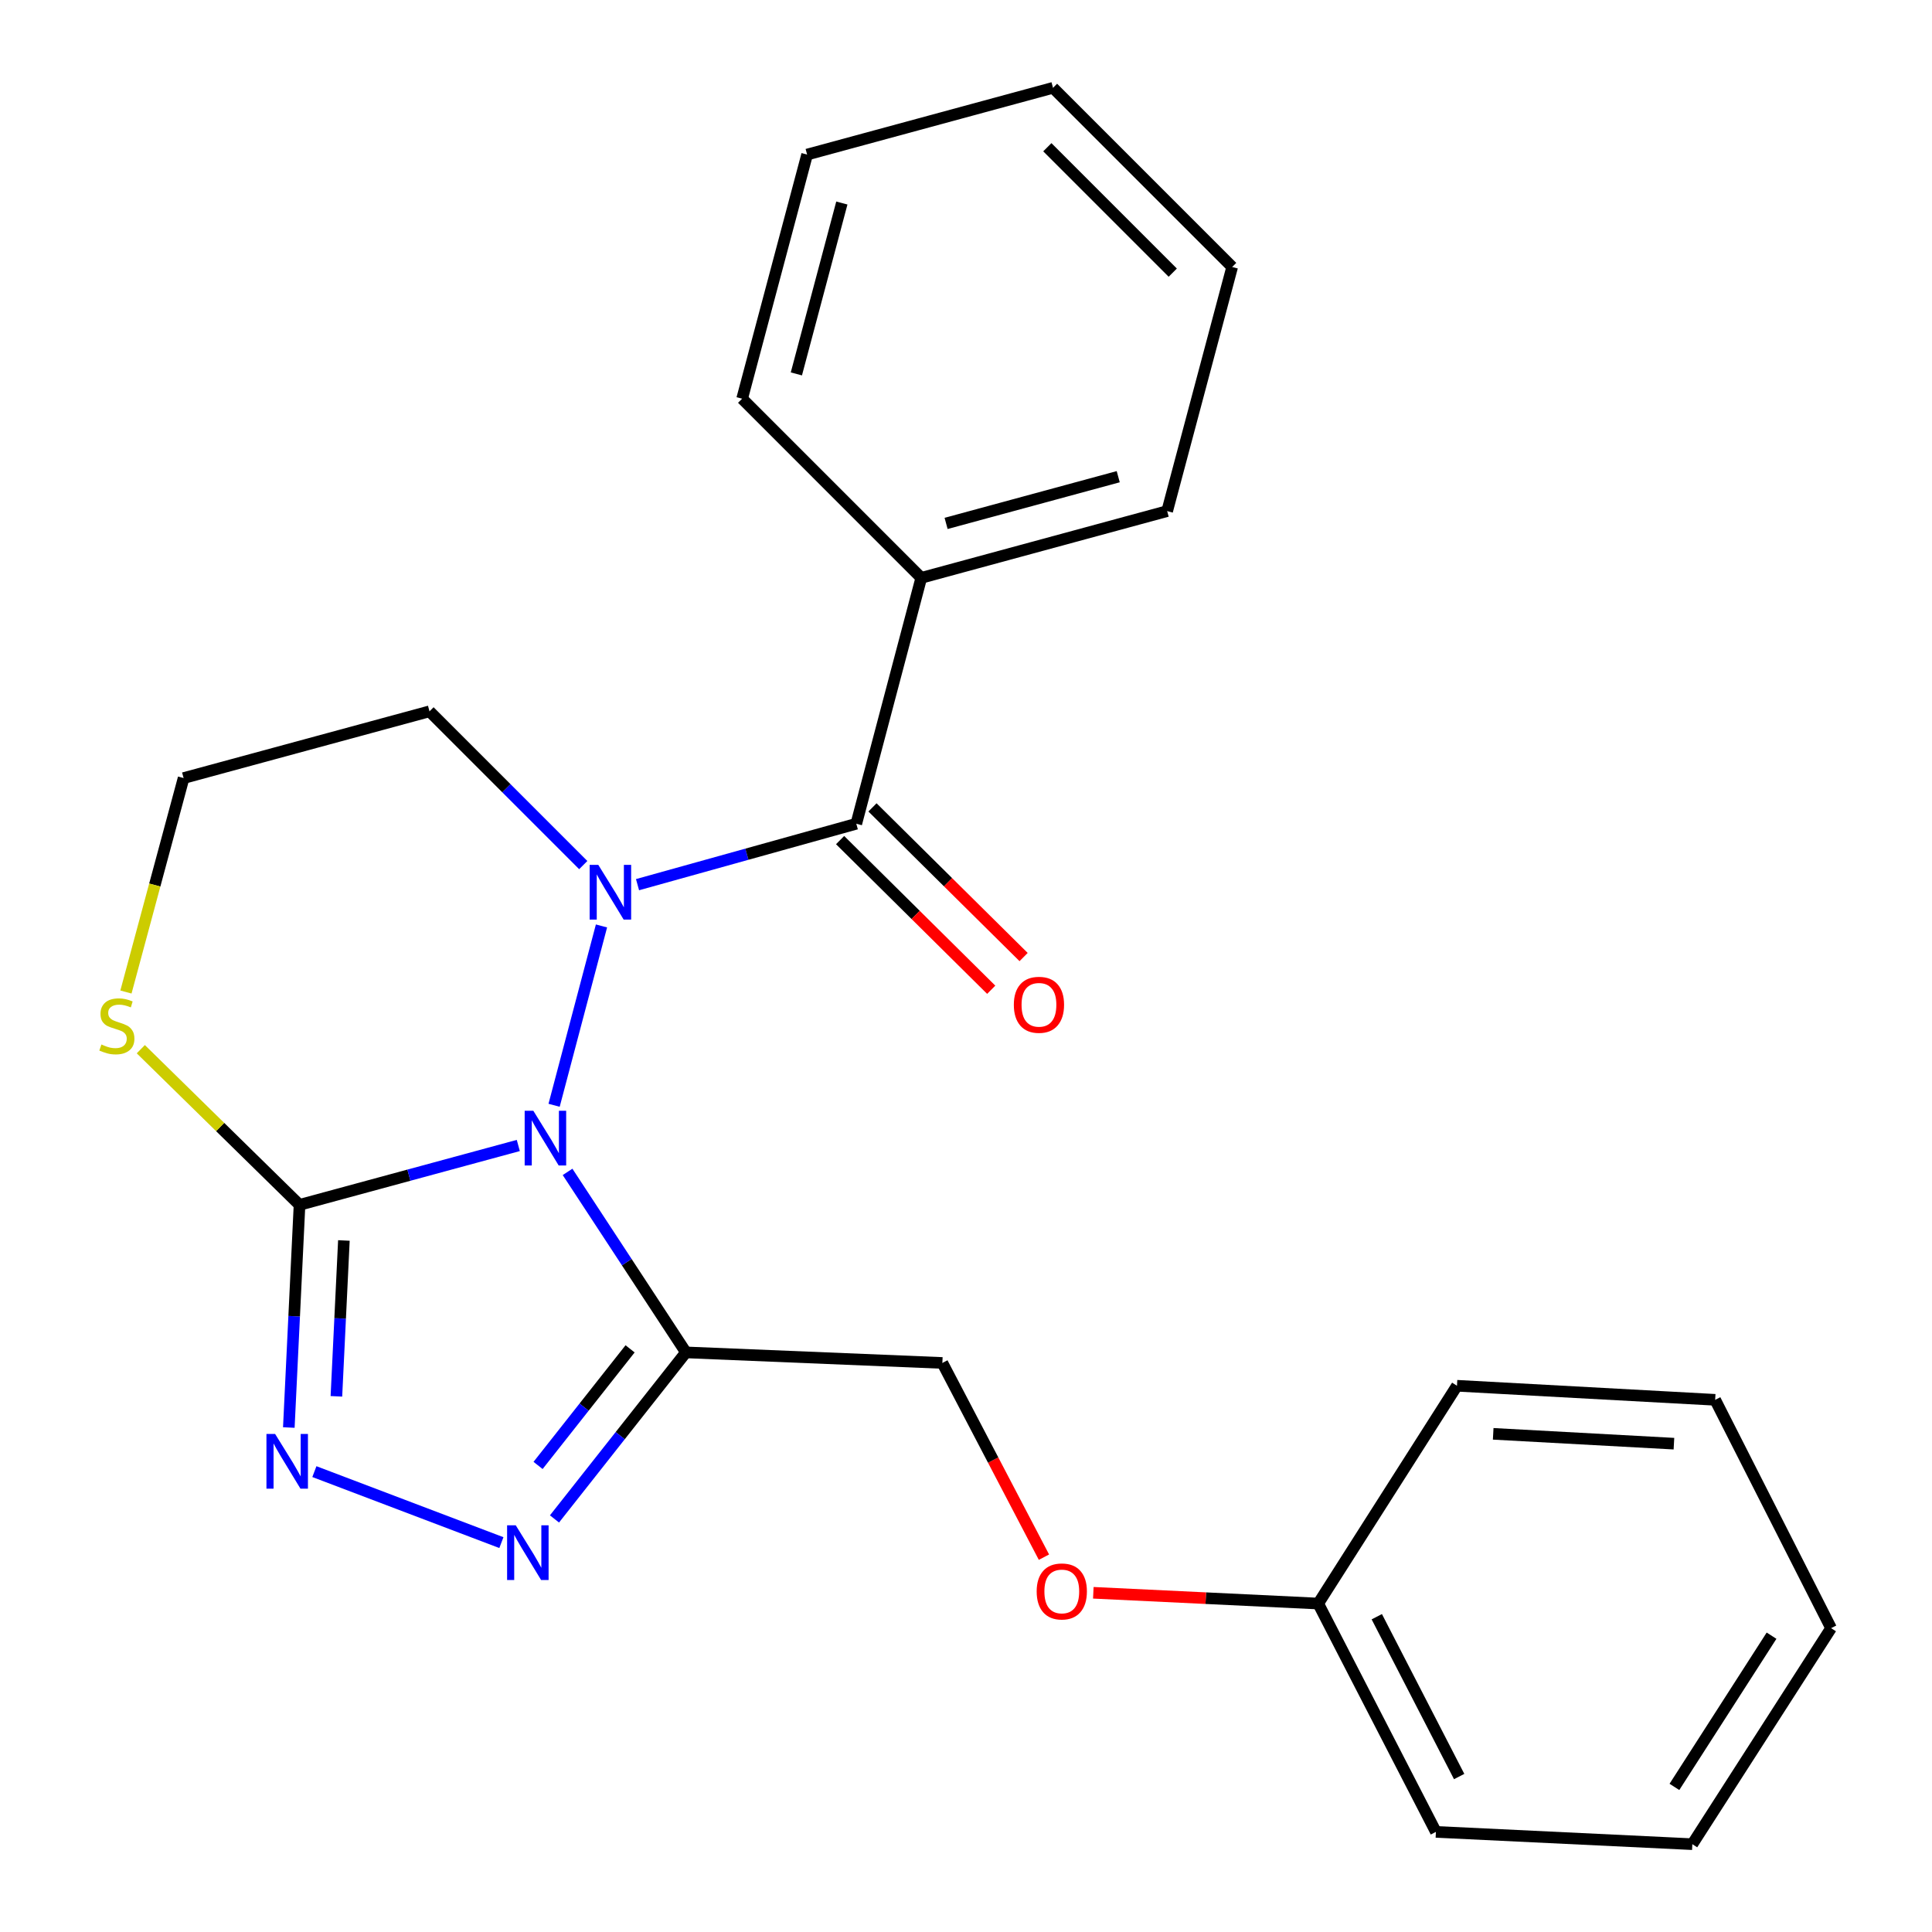 <?xml version='1.0' encoding='iso-8859-1'?>
<svg version='1.1' baseProfile='full'
              xmlns='http://www.w3.org/2000/svg'
                      xmlns:rdkit='http://www.rdkit.org/xml'
                      xmlns:xlink='http://www.w3.org/1999/xlink'
                  xml:space='preserve'
width='1000px' height='1000px' viewBox='0 0 1000 1000'>
<!-- END OF HEADER -->
<rect style='opacity:1.0;fill:#FFFFFF;stroke:none' width='1000' height='1000' x='0' y='0'> </rect>
<path class='bond-0' d='M 637.77,138.185 L 545.039,45.455' style='fill:none;fill-rule:evenodd;stroke:#000000;stroke-width:6px;stroke-linecap:butt;stroke-linejoin:miter;stroke-opacity:1' />
<path class='bond-0' d='M 607.014,141.122 L 542.102,76.211' style='fill:none;fill-rule:evenodd;stroke:#000000;stroke-width:6px;stroke-linecap:butt;stroke-linejoin:miter;stroke-opacity:1' />
<path class='bond-1' d='M 637.77,138.185 L 604.124,264.548' style='fill:none;fill-rule:evenodd;stroke:#000000;stroke-width:6px;stroke-linecap:butt;stroke-linejoin:miter;stroke-opacity:1' />
<path class='bond-2' d='M 311.329,479.266 L 286.8,572.091' style='fill:none;fill-rule:evenodd;stroke:#0000FF;stroke-width:6px;stroke-linecap:butt;stroke-linejoin:miter;stroke-opacity:1' />
<path class='bond-3' d='M 329.983,457.904 L 386.599,442.136' style='fill:none;fill-rule:evenodd;stroke:#0000FF;stroke-width:6px;stroke-linecap:butt;stroke-linejoin:miter;stroke-opacity:1' />
<path class='bond-3' d='M 386.599,442.136 L 443.216,426.369' style='fill:none;fill-rule:evenodd;stroke:#000000;stroke-width:6px;stroke-linecap:butt;stroke-linejoin:miter;stroke-opacity:1' />
<path class='bond-4' d='M 301.89,447.764 L 262.1,407.974' style='fill:none;fill-rule:evenodd;stroke:#0000FF;stroke-width:6px;stroke-linecap:butt;stroke-linejoin:miter;stroke-opacity:1' />
<path class='bond-4' d='M 262.1,407.974 L 222.31,368.184' style='fill:none;fill-rule:evenodd;stroke:#000000;stroke-width:6px;stroke-linecap:butt;stroke-linejoin:miter;stroke-opacity:1' />
<path class='bond-5' d='M 434.834,434.833 L 473.942,473.564' style='fill:none;fill-rule:evenodd;stroke:#000000;stroke-width:6px;stroke-linecap:butt;stroke-linejoin:miter;stroke-opacity:1' />
<path class='bond-5' d='M 473.942,473.564 L 513.051,512.295' style='fill:none;fill-rule:evenodd;stroke:#FF0000;stroke-width:6px;stroke-linecap:butt;stroke-linejoin:miter;stroke-opacity:1' />
<path class='bond-5' d='M 451.598,417.905 L 490.707,456.636' style='fill:none;fill-rule:evenodd;stroke:#000000;stroke-width:6px;stroke-linecap:butt;stroke-linejoin:miter;stroke-opacity:1' />
<path class='bond-5' d='M 490.707,456.636 L 529.815,495.367' style='fill:none;fill-rule:evenodd;stroke:#FF0000;stroke-width:6px;stroke-linecap:butt;stroke-linejoin:miter;stroke-opacity:1' />
<path class='bond-6' d='M 443.216,426.369 L 476.848,299.093' style='fill:none;fill-rule:evenodd;stroke:#000000;stroke-width:6px;stroke-linecap:butt;stroke-linejoin:miter;stroke-opacity:1' />
<path class='bond-7' d='M 545.039,45.455 L 417.763,80' style='fill:none;fill-rule:evenodd;stroke:#000000;stroke-width:6px;stroke-linecap:butt;stroke-linejoin:miter;stroke-opacity:1' />
<path class='bond-8' d='M 417.763,80 L 384.131,206.363' style='fill:none;fill-rule:evenodd;stroke:#000000;stroke-width:6px;stroke-linecap:butt;stroke-linejoin:miter;stroke-opacity:1' />
<path class='bond-8' d='M 435.742,105.082 L 412.199,193.536' style='fill:none;fill-rule:evenodd;stroke:#000000;stroke-width:6px;stroke-linecap:butt;stroke-linejoin:miter;stroke-opacity:1' />
<path class='bond-9' d='M 875.949,954.545 L 947.766,842.729' style='fill:none;fill-rule:evenodd;stroke:#000000;stroke-width:6px;stroke-linecap:butt;stroke-linejoin:miter;stroke-opacity:1' />
<path class='bond-9' d='M 866.675,924.898 L 916.948,846.626' style='fill:none;fill-rule:evenodd;stroke:#000000;stroke-width:6px;stroke-linecap:butt;stroke-linejoin:miter;stroke-opacity:1' />
<path class='bond-10' d='M 875.949,954.545 L 743.22,948.179' style='fill:none;fill-rule:evenodd;stroke:#000000;stroke-width:6px;stroke-linecap:butt;stroke-linejoin:miter;stroke-opacity:1' />
<path class='bond-11' d='M 947.766,842.729 L 887.768,724.546' style='fill:none;fill-rule:evenodd;stroke:#000000;stroke-width:6px;stroke-linecap:butt;stroke-linejoin:miter;stroke-opacity:1' />
<path class='bond-12' d='M 887.768,724.546 L 754.126,717.266' style='fill:none;fill-rule:evenodd;stroke:#000000;stroke-width:6px;stroke-linecap:butt;stroke-linejoin:miter;stroke-opacity:1' />
<path class='bond-12' d='M 866.426,747.243 L 772.876,742.148' style='fill:none;fill-rule:evenodd;stroke:#000000;stroke-width:6px;stroke-linecap:butt;stroke-linejoin:miter;stroke-opacity:1' />
<path class='bond-13' d='M 754.126,717.266 L 682.308,829.996' style='fill:none;fill-rule:evenodd;stroke:#000000;stroke-width:6px;stroke-linecap:butt;stroke-linejoin:miter;stroke-opacity:1' />
<path class='bond-14' d='M 682.308,829.996 L 743.22,948.179' style='fill:none;fill-rule:evenodd;stroke:#000000;stroke-width:6px;stroke-linecap:butt;stroke-linejoin:miter;stroke-opacity:1' />
<path class='bond-14' d='M 712.622,836.809 L 755.26,919.537' style='fill:none;fill-rule:evenodd;stroke:#000000;stroke-width:6px;stroke-linecap:butt;stroke-linejoin:miter;stroke-opacity:1' />
<path class='bond-15' d='M 682.308,829.996 L 624.105,827.21' style='fill:none;fill-rule:evenodd;stroke:#000000;stroke-width:6px;stroke-linecap:butt;stroke-linejoin:miter;stroke-opacity:1' />
<path class='bond-15' d='M 624.105,827.21 L 565.901,824.424' style='fill:none;fill-rule:evenodd;stroke:#FF0000;stroke-width:6px;stroke-linecap:butt;stroke-linejoin:miter;stroke-opacity:1' />
<path class='bond-16' d='M 540.346,805.989 L 514.057,755.724' style='fill:none;fill-rule:evenodd;stroke:#FF0000;stroke-width:6px;stroke-linecap:butt;stroke-linejoin:miter;stroke-opacity:1' />
<path class='bond-16' d='M 514.057,755.724 L 487.768,705.46' style='fill:none;fill-rule:evenodd;stroke:#000000;stroke-width:6px;stroke-linecap:butt;stroke-linejoin:miter;stroke-opacity:1' />
<path class='bond-17' d='M 487.768,705.46 L 355.039,699.994' style='fill:none;fill-rule:evenodd;stroke:#000000;stroke-width:6px;stroke-linecap:butt;stroke-linejoin:miter;stroke-opacity:1' />
<path class='bond-18' d='M 355.039,699.994 L 324.404,653.28' style='fill:none;fill-rule:evenodd;stroke:#000000;stroke-width:6px;stroke-linecap:butt;stroke-linejoin:miter;stroke-opacity:1' />
<path class='bond-18' d='M 324.404,653.28 L 293.768,606.566' style='fill:none;fill-rule:evenodd;stroke:#0000FF;stroke-width:6px;stroke-linecap:butt;stroke-linejoin:miter;stroke-opacity:1' />
<path class='bond-19' d='M 355.039,699.994 L 321.018,743.094' style='fill:none;fill-rule:evenodd;stroke:#000000;stroke-width:6px;stroke-linecap:butt;stroke-linejoin:miter;stroke-opacity:1' />
<path class='bond-19' d='M 321.018,743.094 L 286.998,786.195' style='fill:none;fill-rule:evenodd;stroke:#0000FF;stroke-width:6px;stroke-linecap:butt;stroke-linejoin:miter;stroke-opacity:1' />
<path class='bond-19' d='M 326.132,698.163 L 302.317,728.333' style='fill:none;fill-rule:evenodd;stroke:#000000;stroke-width:6px;stroke-linecap:butt;stroke-linejoin:miter;stroke-opacity:1' />
<path class='bond-19' d='M 302.317,728.333 L 278.503,758.504' style='fill:none;fill-rule:evenodd;stroke:#0000FF;stroke-width:6px;stroke-linecap:butt;stroke-linejoin:miter;stroke-opacity:1' />
<path class='bond-20' d='M 149.492,738.883 L 152.262,681.26' style='fill:none;fill-rule:evenodd;stroke:#0000FF;stroke-width:6px;stroke-linecap:butt;stroke-linejoin:miter;stroke-opacity:1' />
<path class='bond-20' d='M 152.262,681.26 L 155.032,623.636' style='fill:none;fill-rule:evenodd;stroke:#000000;stroke-width:6px;stroke-linecap:butt;stroke-linejoin:miter;stroke-opacity:1' />
<path class='bond-20' d='M 174.12,722.74 L 176.059,682.403' style='fill:none;fill-rule:evenodd;stroke:#0000FF;stroke-width:6px;stroke-linecap:butt;stroke-linejoin:miter;stroke-opacity:1' />
<path class='bond-20' d='M 176.059,682.403 L 177.998,642.067' style='fill:none;fill-rule:evenodd;stroke:#000000;stroke-width:6px;stroke-linecap:butt;stroke-linejoin:miter;stroke-opacity:1' />
<path class='bond-21' d='M 162.723,761.707 L 259.52,798.457' style='fill:none;fill-rule:evenodd;stroke:#0000FF;stroke-width:6px;stroke-linecap:butt;stroke-linejoin:miter;stroke-opacity:1' />
<path class='bond-22' d='M 155.032,623.636 L 211.651,608.268' style='fill:none;fill-rule:evenodd;stroke:#000000;stroke-width:6px;stroke-linecap:butt;stroke-linejoin:miter;stroke-opacity:1' />
<path class='bond-22' d='M 211.651,608.268 L 268.271,592.9' style='fill:none;fill-rule:evenodd;stroke:#0000FF;stroke-width:6px;stroke-linecap:butt;stroke-linejoin:miter;stroke-opacity:1' />
<path class='bond-23' d='M 155.032,623.636 L 113.955,583.347' style='fill:none;fill-rule:evenodd;stroke:#000000;stroke-width:6px;stroke-linecap:butt;stroke-linejoin:miter;stroke-opacity:1' />
<path class='bond-23' d='M 113.955,583.347 L 72.879,543.059' style='fill:none;fill-rule:evenodd;stroke:#CCCC00;stroke-width:6px;stroke-linecap:butt;stroke-linejoin:miter;stroke-opacity:1' />
<path class='bond-24' d='M 222.31,368.184 L 95.034,402.73' style='fill:none;fill-rule:evenodd;stroke:#000000;stroke-width:6px;stroke-linecap:butt;stroke-linejoin:miter;stroke-opacity:1' />
<path class='bond-25' d='M 95.034,402.73 L 80.111,458.098' style='fill:none;fill-rule:evenodd;stroke:#000000;stroke-width:6px;stroke-linecap:butt;stroke-linejoin:miter;stroke-opacity:1' />
<path class='bond-25' d='M 80.111,458.098 L 65.188,513.467' style='fill:none;fill-rule:evenodd;stroke:#CCCC00;stroke-width:6px;stroke-linecap:butt;stroke-linejoin:miter;stroke-opacity:1' />
<path class='bond-26' d='M 384.131,206.363 L 476.848,299.093' style='fill:none;fill-rule:evenodd;stroke:#000000;stroke-width:6px;stroke-linecap:butt;stroke-linejoin:miter;stroke-opacity:1' />
<path class='bond-27' d='M 476.848,299.093 L 604.124,264.548' style='fill:none;fill-rule:evenodd;stroke:#000000;stroke-width:6px;stroke-linecap:butt;stroke-linejoin:miter;stroke-opacity:1' />
<path class='bond-27' d='M 489.699,270.919 L 578.792,246.737' style='fill:none;fill-rule:evenodd;stroke:#000000;stroke-width:6px;stroke-linecap:butt;stroke-linejoin:miter;stroke-opacity:1' />
<path  class='atom-1' d='M 309.68 447.655
L 318.96 462.655
Q 319.88 464.135, 321.36 466.815
Q 322.84 469.495, 322.92 469.655
L 322.92 447.655
L 326.68 447.655
L 326.68 475.975
L 322.8 475.975
L 312.84 459.575
Q 311.68 457.655, 310.44 455.455
Q 309.24 453.255, 308.88 452.575
L 308.88 475.975
L 305.2 475.975
L 305.2 447.655
L 309.68 447.655
' fill='#0000FF'/>
<path  class='atom-3' d='M 524.76 520.079
Q 524.76 513.279, 528.12 509.479
Q 531.48 505.679, 537.76 505.679
Q 544.04 505.679, 547.4 509.479
Q 550.76 513.279, 550.76 520.079
Q 550.76 526.959, 547.36 530.879
Q 543.96 534.759, 537.76 534.759
Q 531.52 534.759, 528.12 530.879
Q 524.76 526.999, 524.76 520.079
M 537.76 531.559
Q 542.08 531.559, 544.4 528.679
Q 546.76 525.759, 546.76 520.079
Q 546.76 514.519, 544.4 511.719
Q 542.08 508.879, 537.76 508.879
Q 533.44 508.879, 531.08 511.679
Q 528.76 514.479, 528.76 520.079
Q 528.76 525.799, 531.08 528.679
Q 533.44 531.559, 537.76 531.559
' fill='#FF0000'/>
<path  class='atom-12' d='M 536.579 823.723
Q 536.579 816.923, 539.939 813.123
Q 543.299 809.323, 549.579 809.323
Q 555.859 809.323, 559.219 813.123
Q 562.579 816.923, 562.579 823.723
Q 562.579 830.603, 559.179 834.523
Q 555.779 838.403, 549.579 838.403
Q 543.339 838.403, 539.939 834.523
Q 536.579 830.643, 536.579 823.723
M 549.579 835.203
Q 553.899 835.203, 556.219 832.323
Q 558.579 829.403, 558.579 823.723
Q 558.579 818.163, 556.219 815.363
Q 553.899 812.523, 549.579 812.523
Q 545.259 812.523, 542.899 815.323
Q 540.579 818.123, 540.579 823.723
Q 540.579 829.443, 542.899 832.323
Q 545.259 835.203, 549.579 835.203
' fill='#FF0000'/>
<path  class='atom-15' d='M 142.392 742.205
L 151.672 757.205
Q 152.592 758.685, 154.072 761.365
Q 155.552 764.045, 155.632 764.205
L 155.632 742.205
L 159.392 742.205
L 159.392 770.525
L 155.512 770.525
L 145.552 754.125
Q 144.392 752.205, 143.152 750.005
Q 141.952 747.805, 141.592 747.125
L 141.592 770.525
L 137.912 770.525
L 137.912 742.205
L 142.392 742.205
' fill='#0000FF'/>
<path  class='atom-16' d='M 266.955 789.497
L 276.235 804.497
Q 277.155 805.977, 278.635 808.657
Q 280.115 811.337, 280.195 811.497
L 280.195 789.497
L 283.955 789.497
L 283.955 817.817
L 280.075 817.817
L 270.115 801.417
Q 268.955 799.497, 267.715 797.297
Q 266.515 795.097, 266.155 794.417
L 266.155 817.817
L 262.475 817.817
L 262.475 789.497
L 266.955 789.497
' fill='#0000FF'/>
<path  class='atom-18' d='M 276.048 574.93
L 285.328 589.93
Q 286.248 591.41, 287.728 594.09
Q 289.208 596.77, 289.288 596.93
L 289.288 574.93
L 293.048 574.93
L 293.048 603.25
L 289.168 603.25
L 279.208 586.85
Q 278.048 584.93, 276.808 582.73
Q 275.608 580.53, 275.248 579.85
L 275.248 603.25
L 271.568 603.25
L 271.568 574.93
L 276.048 574.93
' fill='#0000FF'/>
<path  class='atom-21' d='M 52.488 540.626
Q 52.808 540.746, 54.128 541.306
Q 55.448 541.866, 56.888 542.226
Q 58.368 542.546, 59.808 542.546
Q 62.488 542.546, 64.048 541.266
Q 65.608 539.946, 65.608 537.666
Q 65.608 536.106, 64.808 535.146
Q 64.048 534.186, 62.848 533.666
Q 61.648 533.146, 59.648 532.546
Q 57.128 531.786, 55.608 531.066
Q 54.128 530.346, 53.048 528.826
Q 52.008 527.306, 52.008 524.746
Q 52.008 521.186, 54.408 518.986
Q 56.848 516.786, 61.648 516.786
Q 64.928 516.786, 68.648 518.346
L 67.728 521.426
Q 64.328 520.026, 61.768 520.026
Q 59.008 520.026, 57.488 521.186
Q 55.968 522.306, 56.008 524.266
Q 56.008 525.786, 56.768 526.706
Q 57.568 527.626, 58.688 528.146
Q 59.848 528.666, 61.768 529.266
Q 64.328 530.066, 65.848 530.866
Q 67.368 531.666, 68.448 533.306
Q 69.568 534.906, 69.568 537.666
Q 69.568 541.586, 66.928 543.706
Q 64.328 545.786, 59.968 545.786
Q 57.448 545.786, 55.528 545.226
Q 53.648 544.706, 51.408 543.786
L 52.488 540.626
' fill='#CCCC00'/>
</svg>
